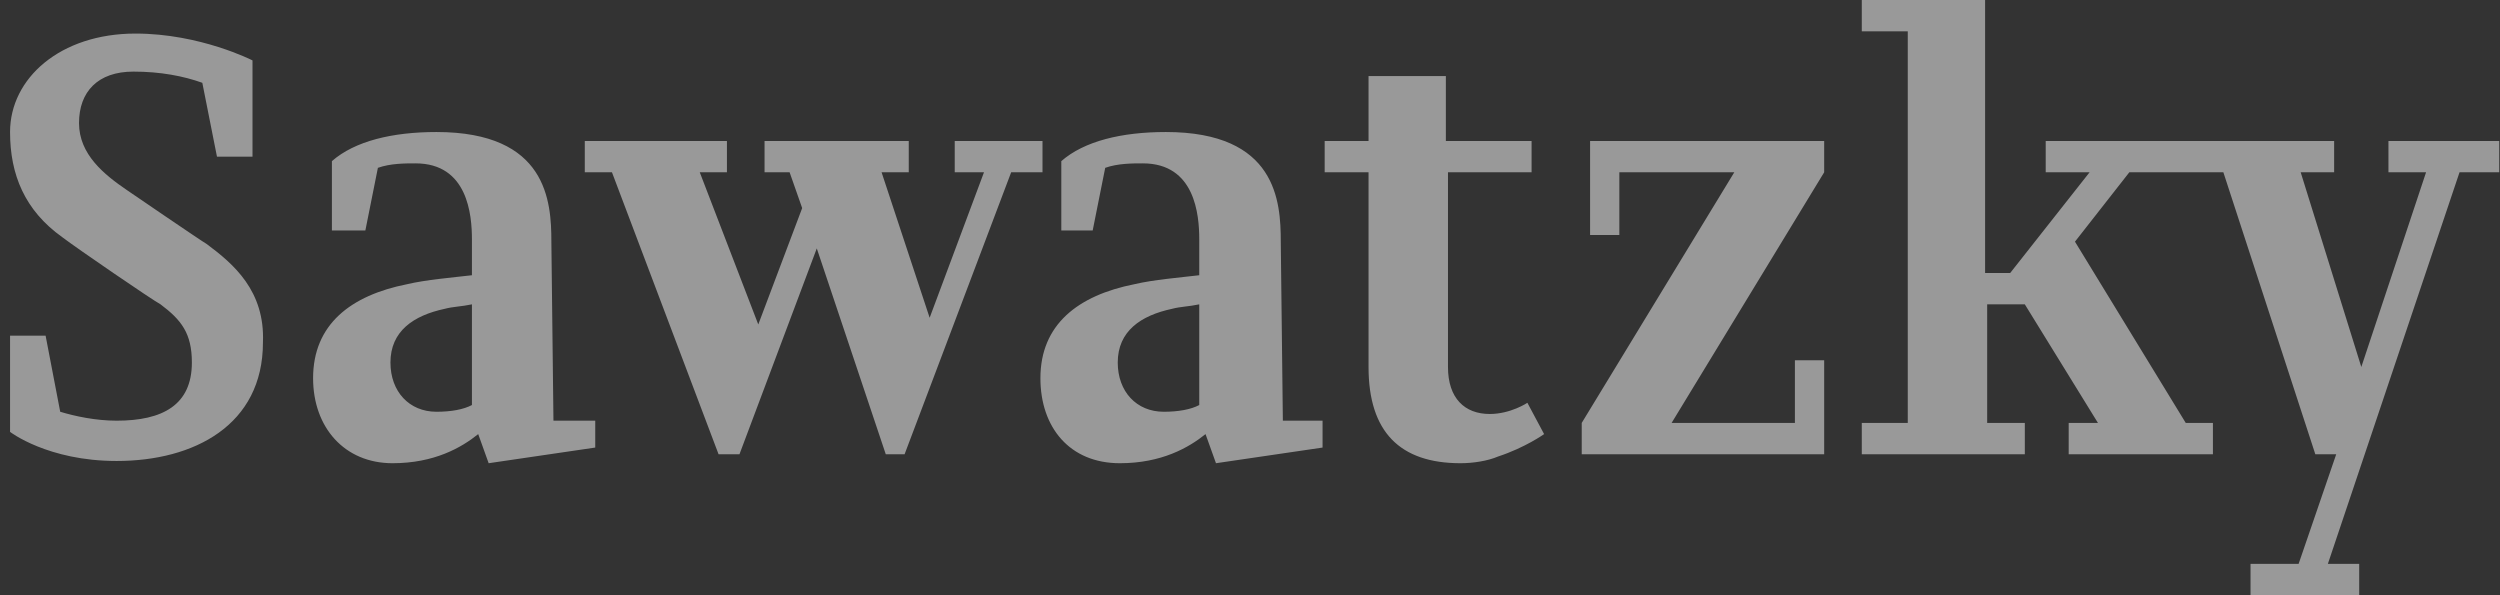 <svg width="84" height="20" viewBox="0 0 84 20" fill="none" xmlns="http://www.w3.org/2000/svg">
<rect x="0" y="0" width="84" height="20" fill="#333333" stroke="none"/>
<g opacity="0.5" clip-path="url(#clip0_797_16933)">
<path d="M34.958 4.737H32.079V5.789H33.062L31.236 10.677L29.621 5.789H30.534V4.737H25.689V5.789H26.531L26.953 6.992L25.478 10.902L23.512 5.789H24.425V4.737H19.649V5.789H20.562L24.144 15.263H24.846L27.444 8.346L29.762 15.263H30.394L33.975 5.789H35.028V4.737H34.958ZM50.056 13.91C49.214 13.91 48.652 13.383 48.652 12.331V5.789H51.461V4.737H48.581V2.556H45.983V4.737H44.509V5.789H45.983V12.331C45.983 14.511 47.037 15.564 49.073 15.564C49.494 15.564 49.986 15.489 50.337 15.338C51.25 15.038 51.882 14.586 51.882 14.586L51.32 13.534C51.32 13.534 50.758 13.91 50.056 13.91ZM53.427 7.895H54.41V5.789H58.272L53.146 14.21V15.263H61.292V12.105H60.309V14.21H56.166L61.292 5.789V4.737H53.427V7.895ZM6.939 8.195C6.798 8.12 4.27 6.391 4.27 6.391C3.498 5.865 2.655 5.188 2.655 4.135C2.655 3.083 3.287 2.406 4.481 2.406C5.394 2.406 6.166 2.556 6.798 2.782L7.29 5.263H8.484V2.03C8.484 2.03 6.728 1.128 4.551 1.128C2.023 1.128 0.338 2.632 0.338 4.436C0.338 5.865 0.829 7.068 2.093 7.97C2.585 8.346 5.113 10.075 5.394 10.226C6.096 10.752 6.447 11.203 6.447 12.181C6.447 13.609 5.464 14.135 3.919 14.135C3.217 14.135 2.515 13.985 2.023 13.835L1.532 11.278H0.338V14.511C0.338 14.511 1.602 15.489 3.919 15.489C6.518 15.489 8.835 14.286 8.835 11.504C8.905 9.774 7.852 8.872 6.939 8.195ZM80.252 4.737V5.789H81.516L79.34 12.331L77.303 5.789H78.427V4.737H68.736V5.789H70.21L67.542 9.173H66.699V0H62.556V1.053H64.101V14.21H62.556V15.263H68.034V14.21H66.769V10.226H68.034L70.491 14.21H69.508V15.263H74.354V14.21H73.441L69.719 8.12L71.545 5.789H74.705L77.795 15.263H78.497L77.233 18.947H75.618V20H79.269V18.947H78.216L82.64 5.789H83.974V4.737H80.252ZM43.034 8.12C43.034 6.767 42.893 4.436 39.172 4.436C37.697 4.436 36.433 4.737 35.66 5.414V7.744H36.714L37.135 5.639C37.556 5.489 38.048 5.489 38.399 5.489C40.155 5.489 40.295 7.218 40.295 8.045V9.248C39.663 9.323 38.75 9.399 38.118 9.549C36.222 9.925 34.958 10.902 34.958 12.707C34.958 14.361 35.941 15.564 37.627 15.564C39.031 15.564 39.944 15.038 40.506 14.586L40.857 15.564L44.438 15.038V14.135H43.104L43.034 8.12ZM40.295 13.609C40.014 13.759 39.593 13.835 39.101 13.835C38.188 13.835 37.556 13.158 37.556 12.181C37.556 11.128 38.329 10.601 39.382 10.376C39.663 10.301 39.944 10.301 40.295 10.226V13.609ZM18.526 8.12C18.526 6.767 18.385 4.436 14.664 4.436C13.189 4.436 11.925 4.737 11.152 5.414V7.744H12.276L12.697 5.639C13.119 5.489 13.61 5.489 13.961 5.489C15.717 5.489 15.857 7.218 15.857 8.045V9.248C15.225 9.323 14.312 9.399 13.68 9.549C11.784 9.925 10.52 10.902 10.52 12.707C10.52 14.361 11.574 15.564 13.189 15.564C14.593 15.564 15.506 15.038 16.068 14.586L16.419 15.564L20 15.038V14.135H18.596L18.526 8.12ZM15.857 13.609C15.576 13.759 15.155 13.835 14.664 13.835C13.751 13.835 13.119 13.158 13.119 12.181C13.119 11.128 13.891 10.601 14.944 10.376C15.225 10.301 15.506 10.301 15.857 10.226V13.609Z" fill="white"/>
</g>
<defs>
<clipPath id="clip0_797_16933">
<rect width="83.636" height="20" fill="white" transform="translate(0.338)"/>
</clipPath>
</defs>
</svg>
